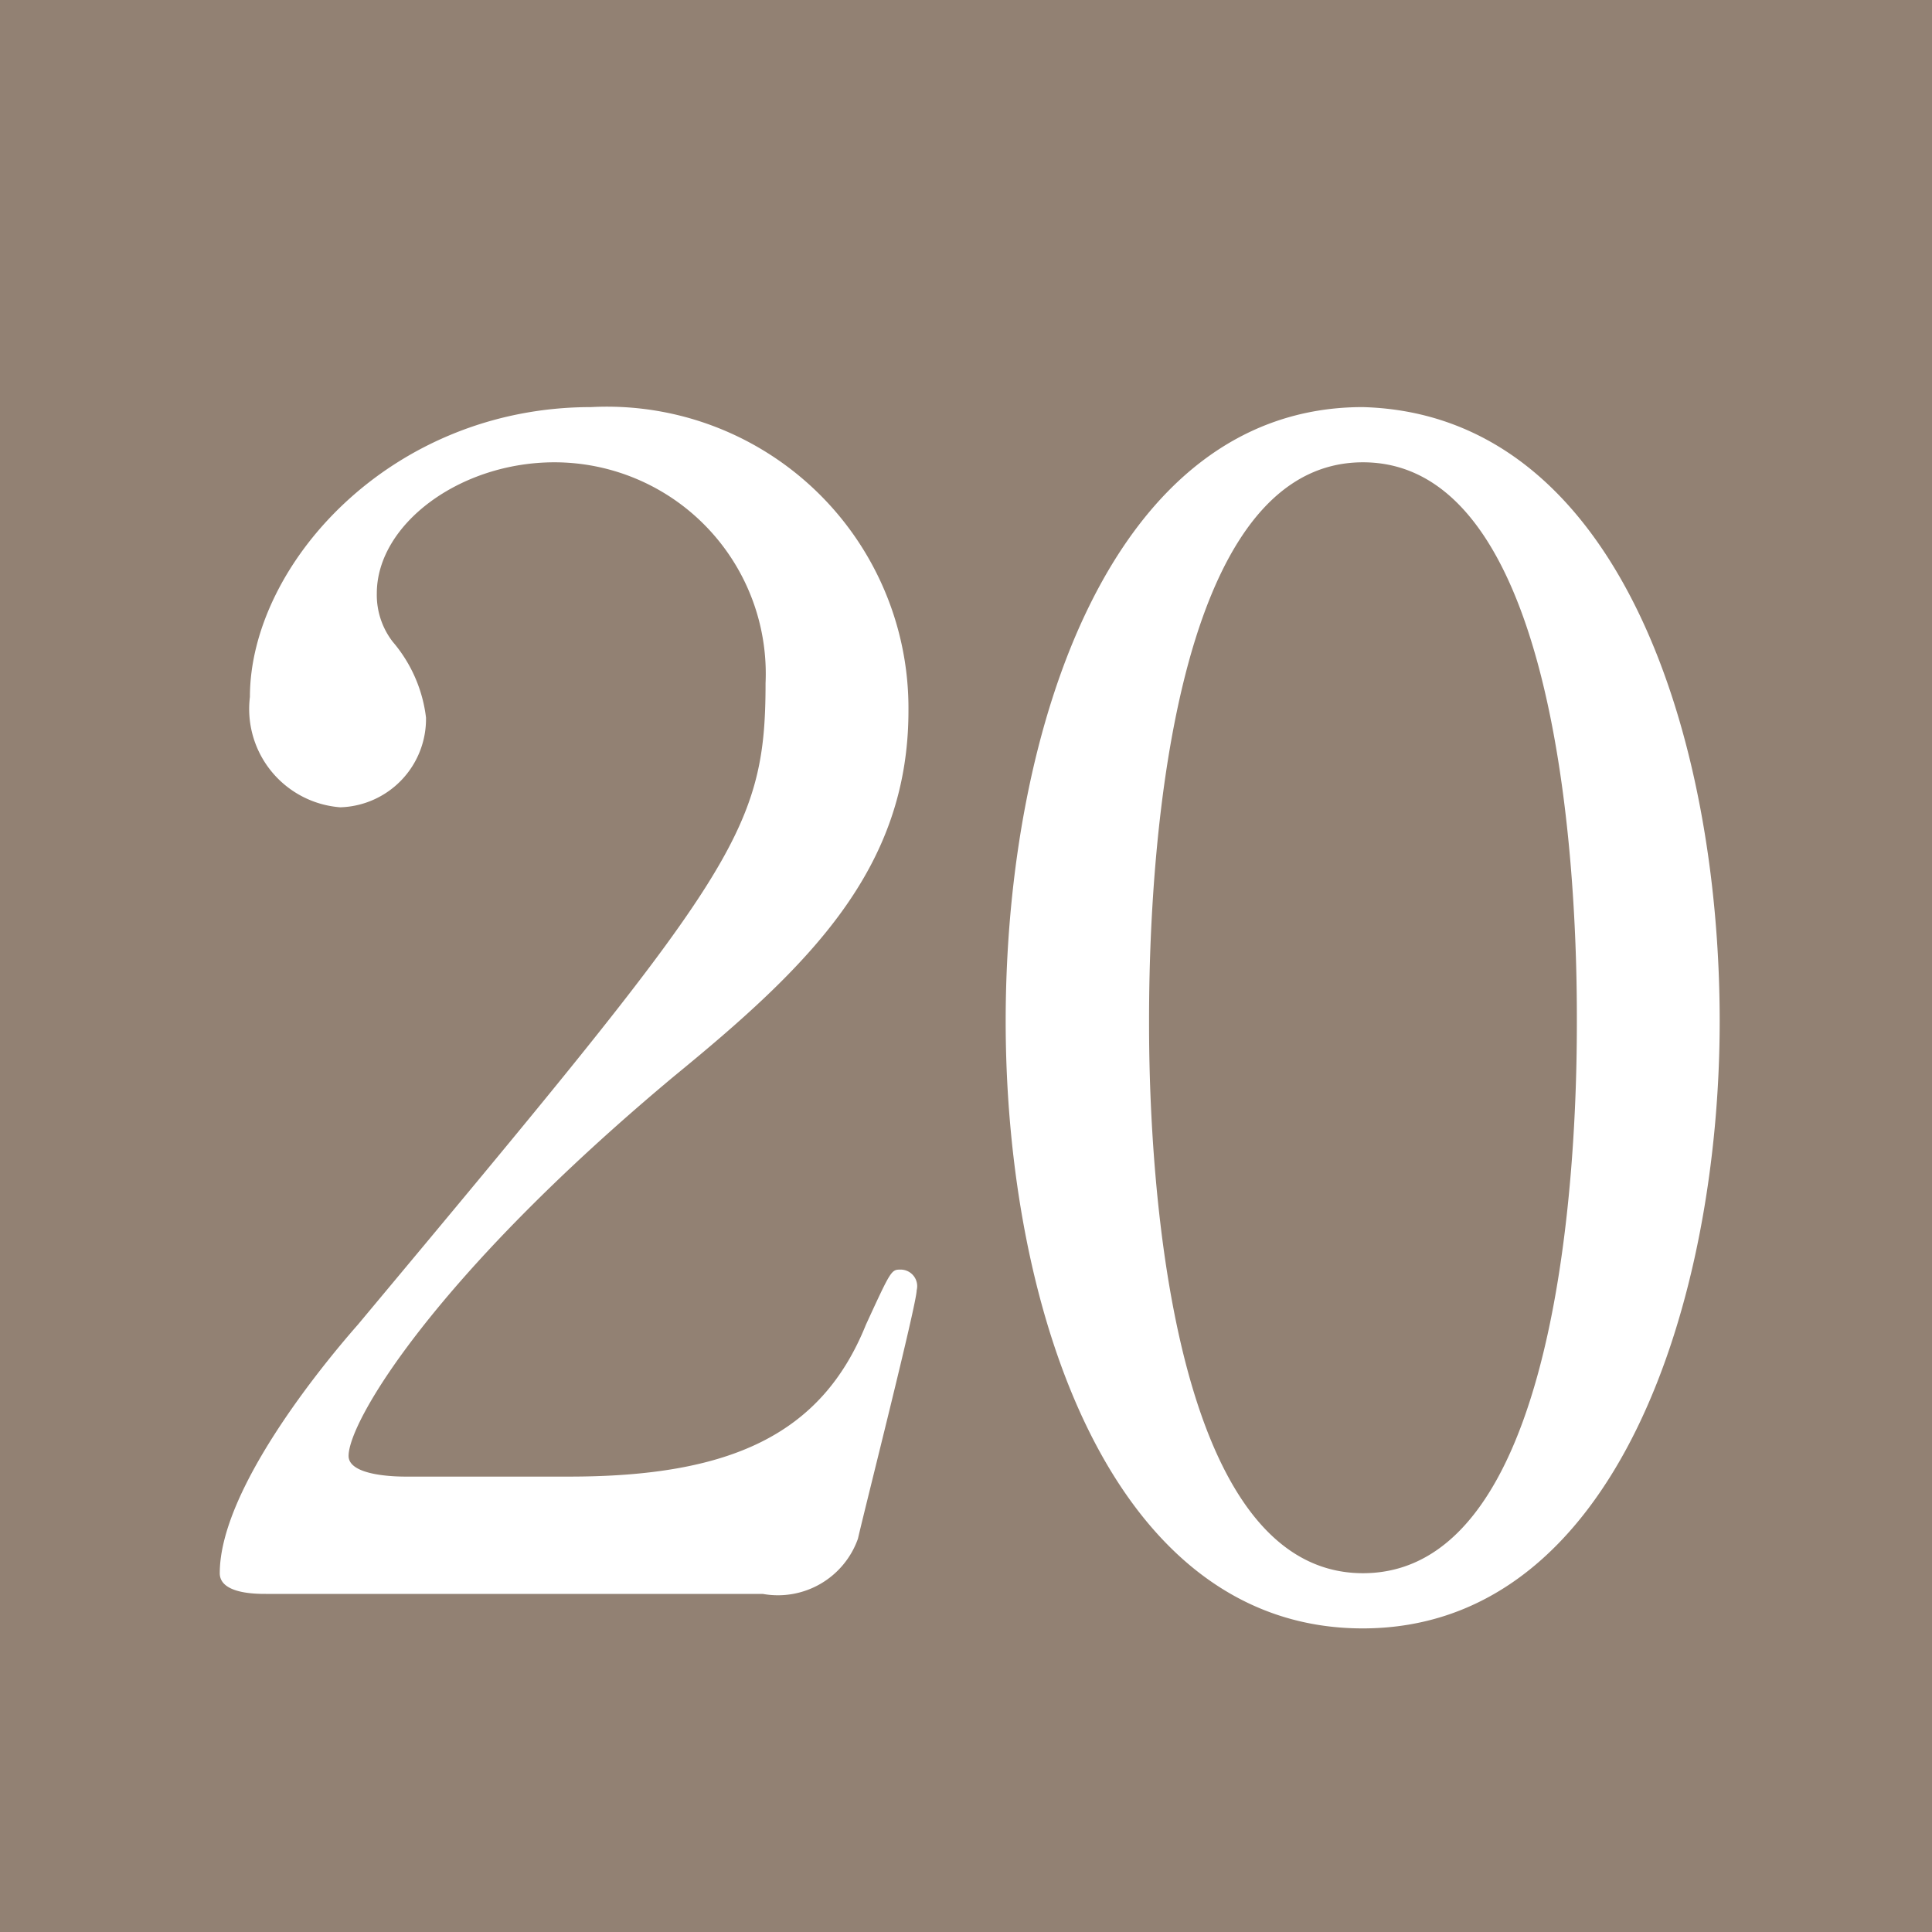 <svg id="number20.svg" xmlns="http://www.w3.org/2000/svg" width="28" height="28" viewBox="0 0 28 28">
  <defs>
    <style>
      .cls-1 {
        fill: #928173;
      }

      .cls-2 {
        fill: #fff;
        fill-rule: evenodd;
      }
    </style>
  </defs>
  <rect id="長方形_51" data-name="長方形 51" class="cls-1" width="28" height="28"/>
  <path id="_20" data-name="20" class="cls-2" d="M152.054,10715.1a1.23,1.23,0,0,0,1.38-.8c0.115-.5.851-3.4,0.851-3.6a0.24,0.24,0,0,0-.23-0.3c-0.138,0-.138,0-0.506.8-0.644,1.6-1.978,2.2-4.3,2.2H146.88c-0.092,0-.828,0-0.828-0.3,0-.5,1.242-2.6,4.714-5.5,1.955-1.6,3.4-3,3.4-5.3a4.369,4.369,0,0,0-4.6-4.4c-2.921,0-4.944,2.3-4.944,4.2a1.429,1.429,0,0,0,1.31,1.6,1.281,1.281,0,0,0,1.242-1.3,2.069,2.069,0,0,0-.483-1.1,1.111,1.111,0,0,1-.23-0.7c0-1,1.2-1.9,2.576-1.9a3.064,3.064,0,0,1,3.058,3.2c0,2.2-.483,2.8-5.91,9.3-0.528.6-2,2.4-2,3.6,0,0.3.529,0.3,0.667,0.3h7.2Zm13.869-8.3c0-4.1-1.449-8.8-5.174-8.9-3.61,0-5.174,4.6-5.174,8.9,0,4.2,1.541,8.8,5.174,8.8C164.451,10715.6,165.923,10710.8,165.923,10706.8Zm-2.07,0c0,1.2-.046,8-3.1,8-3.1,0-3.1-7.1-3.1-8,0-1.2.046-8.1,3.1-8.1C163.853,10698.7,163.853,10705.8,163.853,10706.8Z" transform="translate(-141 -10692)"/>
</svg>
